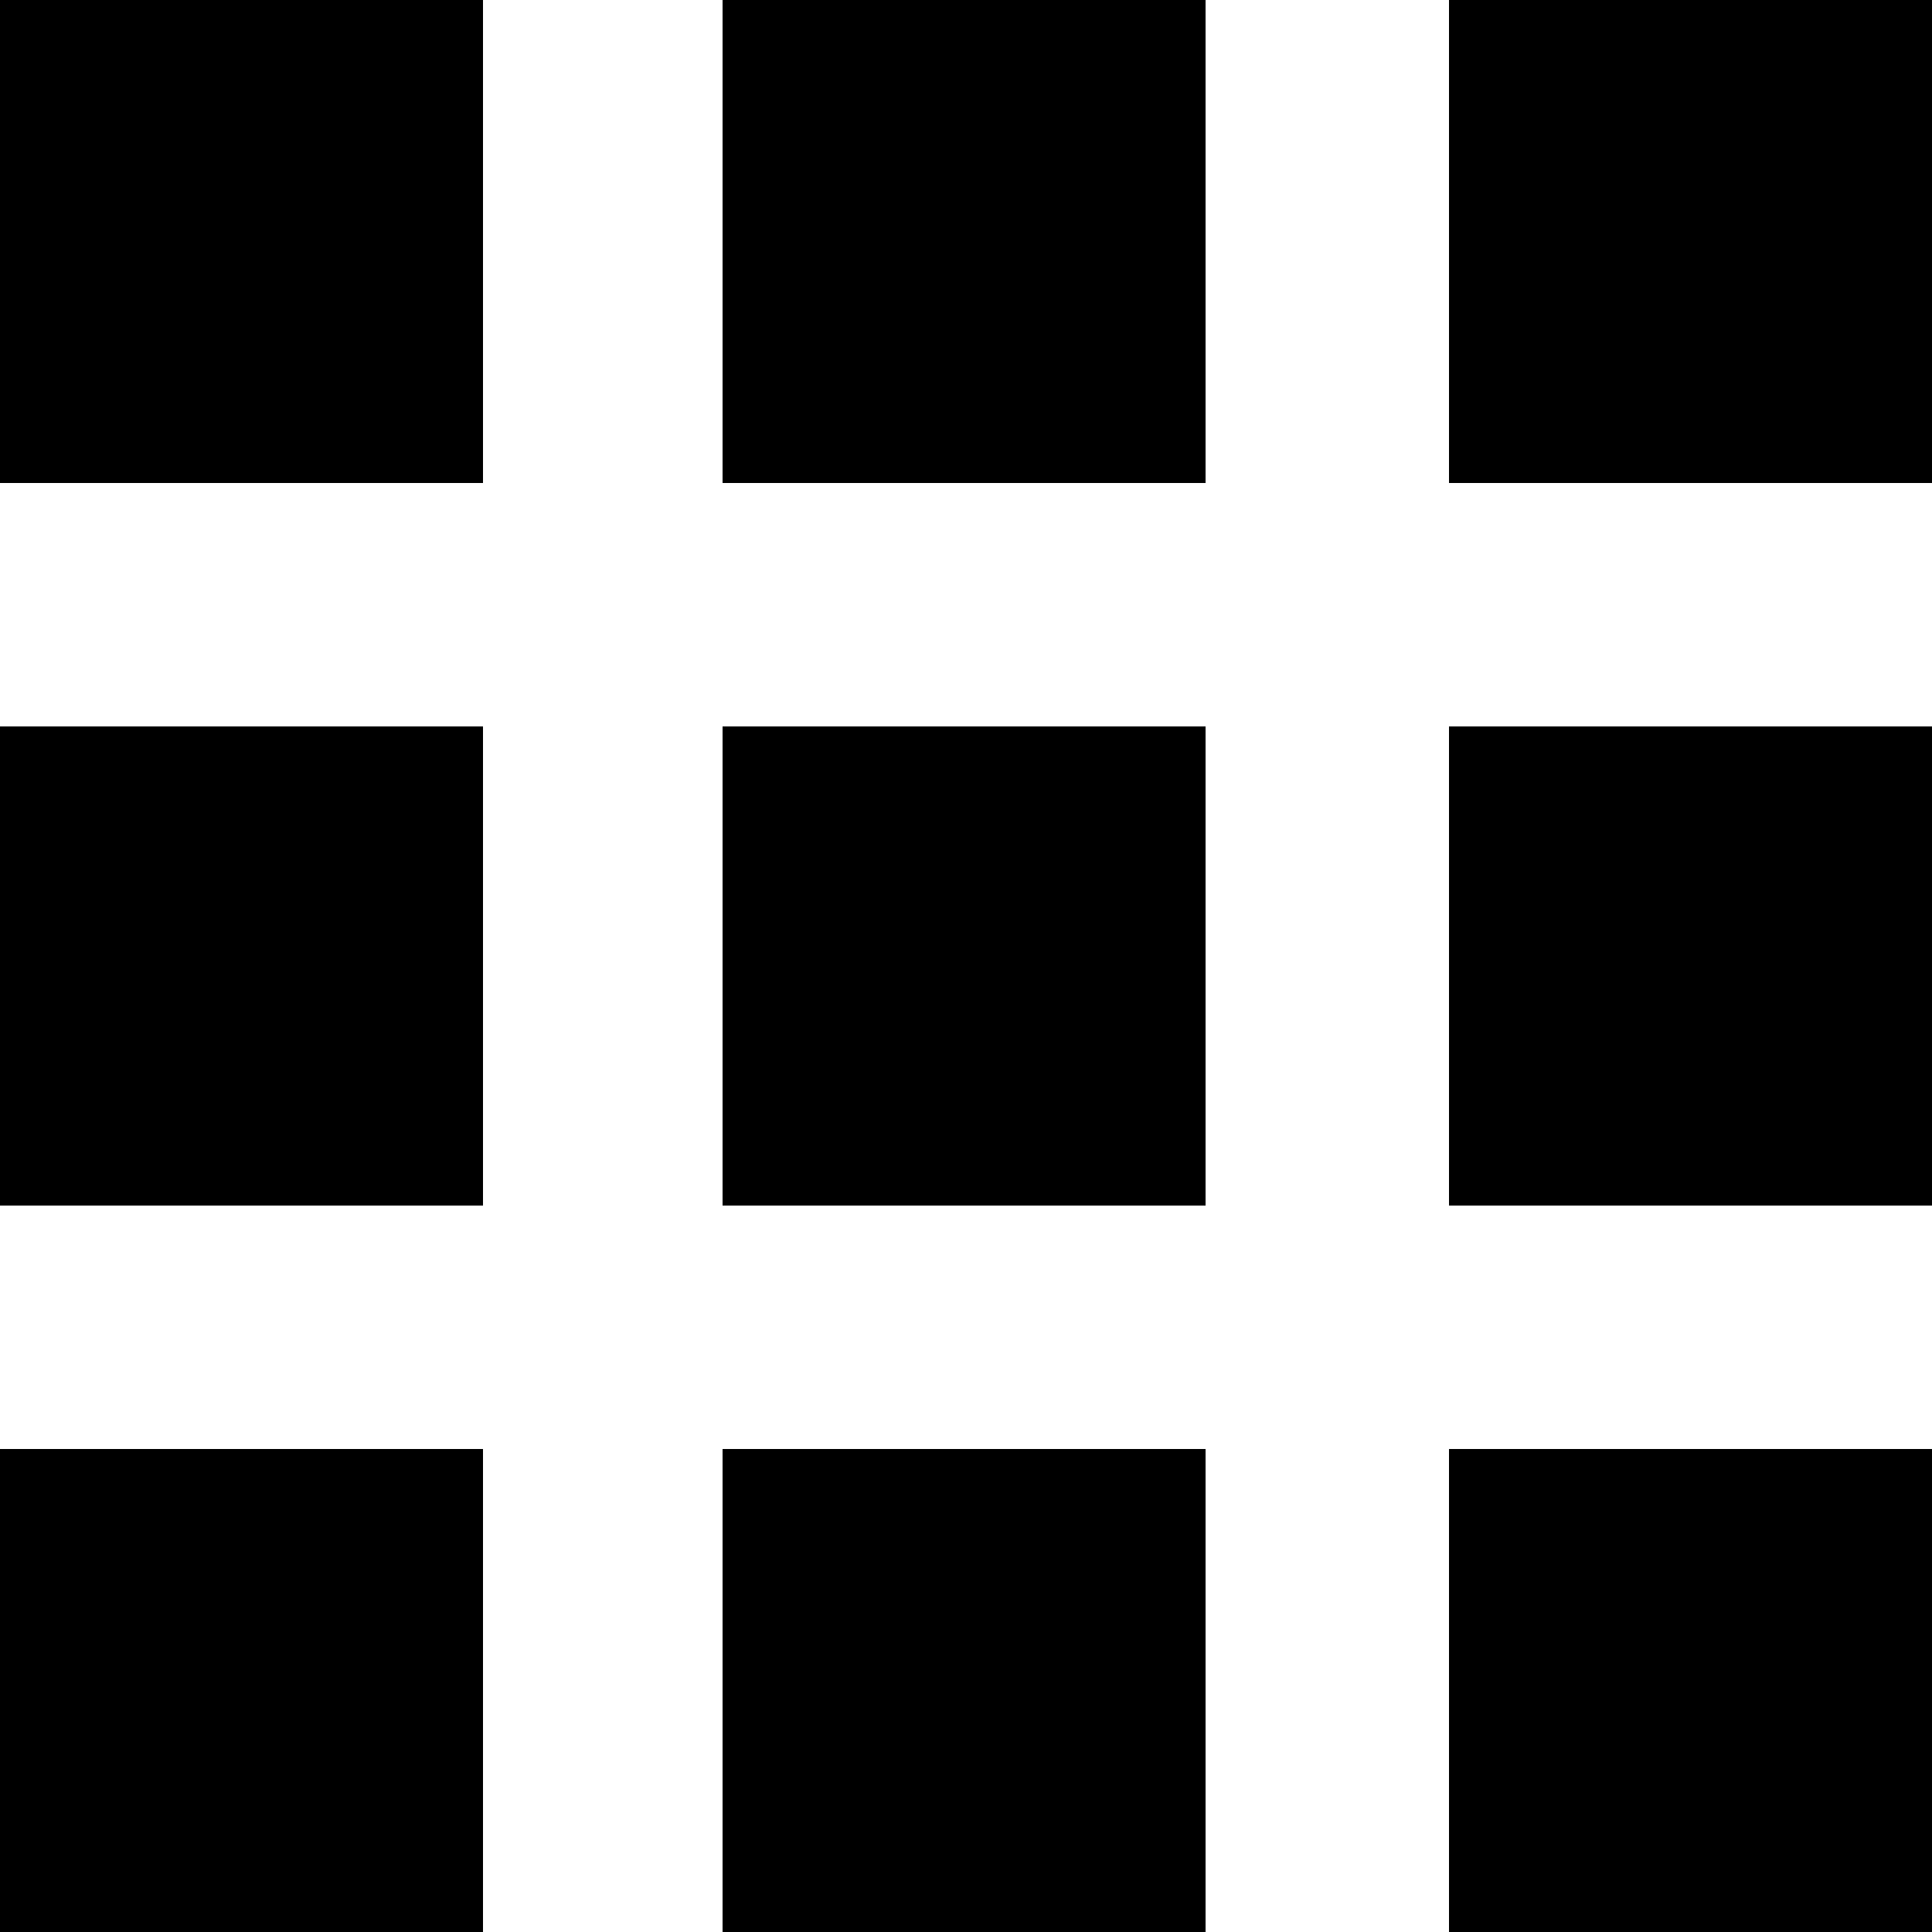 <?xml version="1.0" encoding="utf-8"?>
<!-- Generator: Adobe Illustrator 22.1.0, SVG Export Plug-In . SVG Version: 6.00 Build 0)  -->
<svg version="1.1" id="Layer_1" xmlns="http://www.w3.org/2000/svg" xmlns:xlink="http://www.w3.org/1999/xlink" x="0px" y="0px"
	 viewBox="0 0 50 50" style="enable-background:new 0 0 50 50;" xml:space="preserve">
<path d="M0,12.5h12.5V0H0V12.5z M18.7,50h12.5V37.5H18.7V50z M0,50h12.5V37.5H0V50z M0,31.2h12.5V18.8H0V31.2z M18.7,31.2h12.5V18.8
	H18.7V31.2z M37.5,0v12.5H50V0H37.5z M18.7,12.5h12.5V0H18.7V12.5z M37.5,31.2H50V18.8H37.5V31.2z M37.5,50H50V37.5H37.5V50z"/>
</svg>
